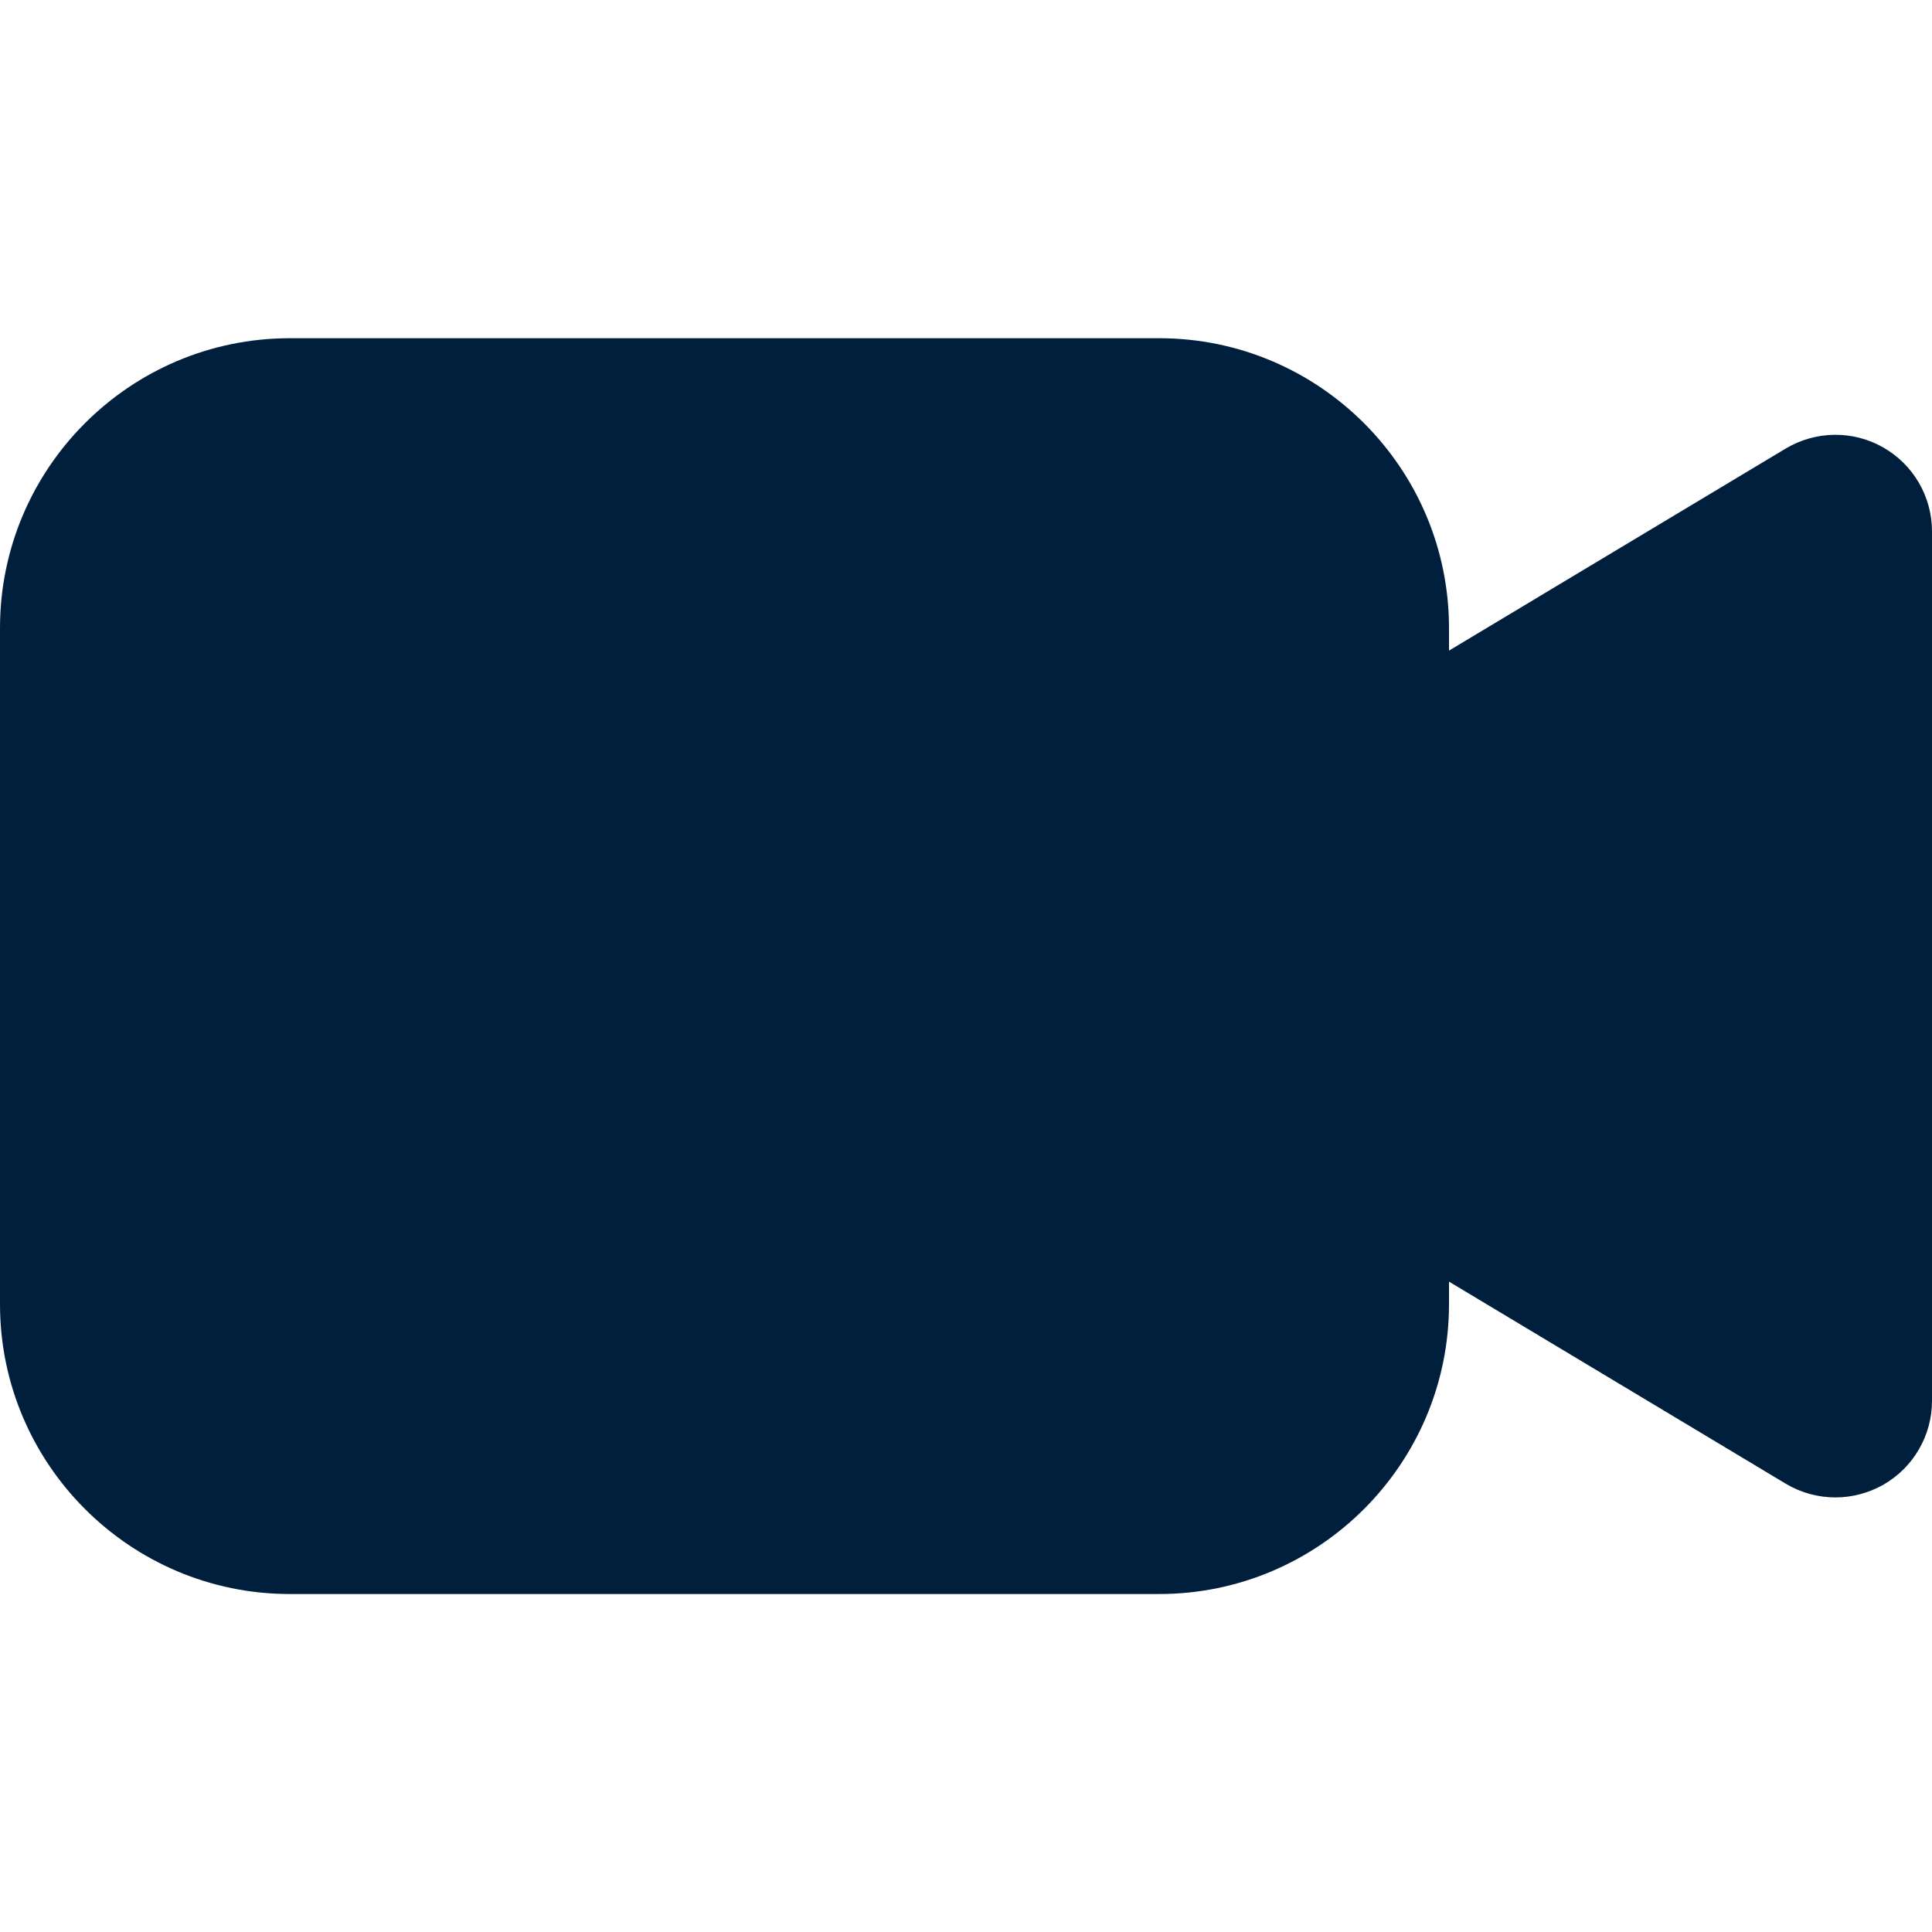 <svg width="16" height="16" viewBox="0 0 16 16" fill="none" xmlns="http://www.w3.org/2000/svg">
<path d="M16 4.401V11.601C16 11.889 15.845 12.155 15.595 12.297C15.472 12.366 15.336 12.401 15.2 12.401C15.058 12.401 14.915 12.363 14.788 12.287L12 10.614V10.801C12 12.124 10.923 13.201 9.6 13.201H2.4C1.077 13.201 0 12.124 0 10.801V5.201C0 3.877 1.077 2.801 2.4 2.801H9.6C10.923 2.801 12 3.877 12 5.201V5.388L14.788 3.715C15.036 3.567 15.344 3.562 15.595 3.705C15.845 3.847 16 4.112 16 4.401Z" fill="#001F3C"/>
</svg>
